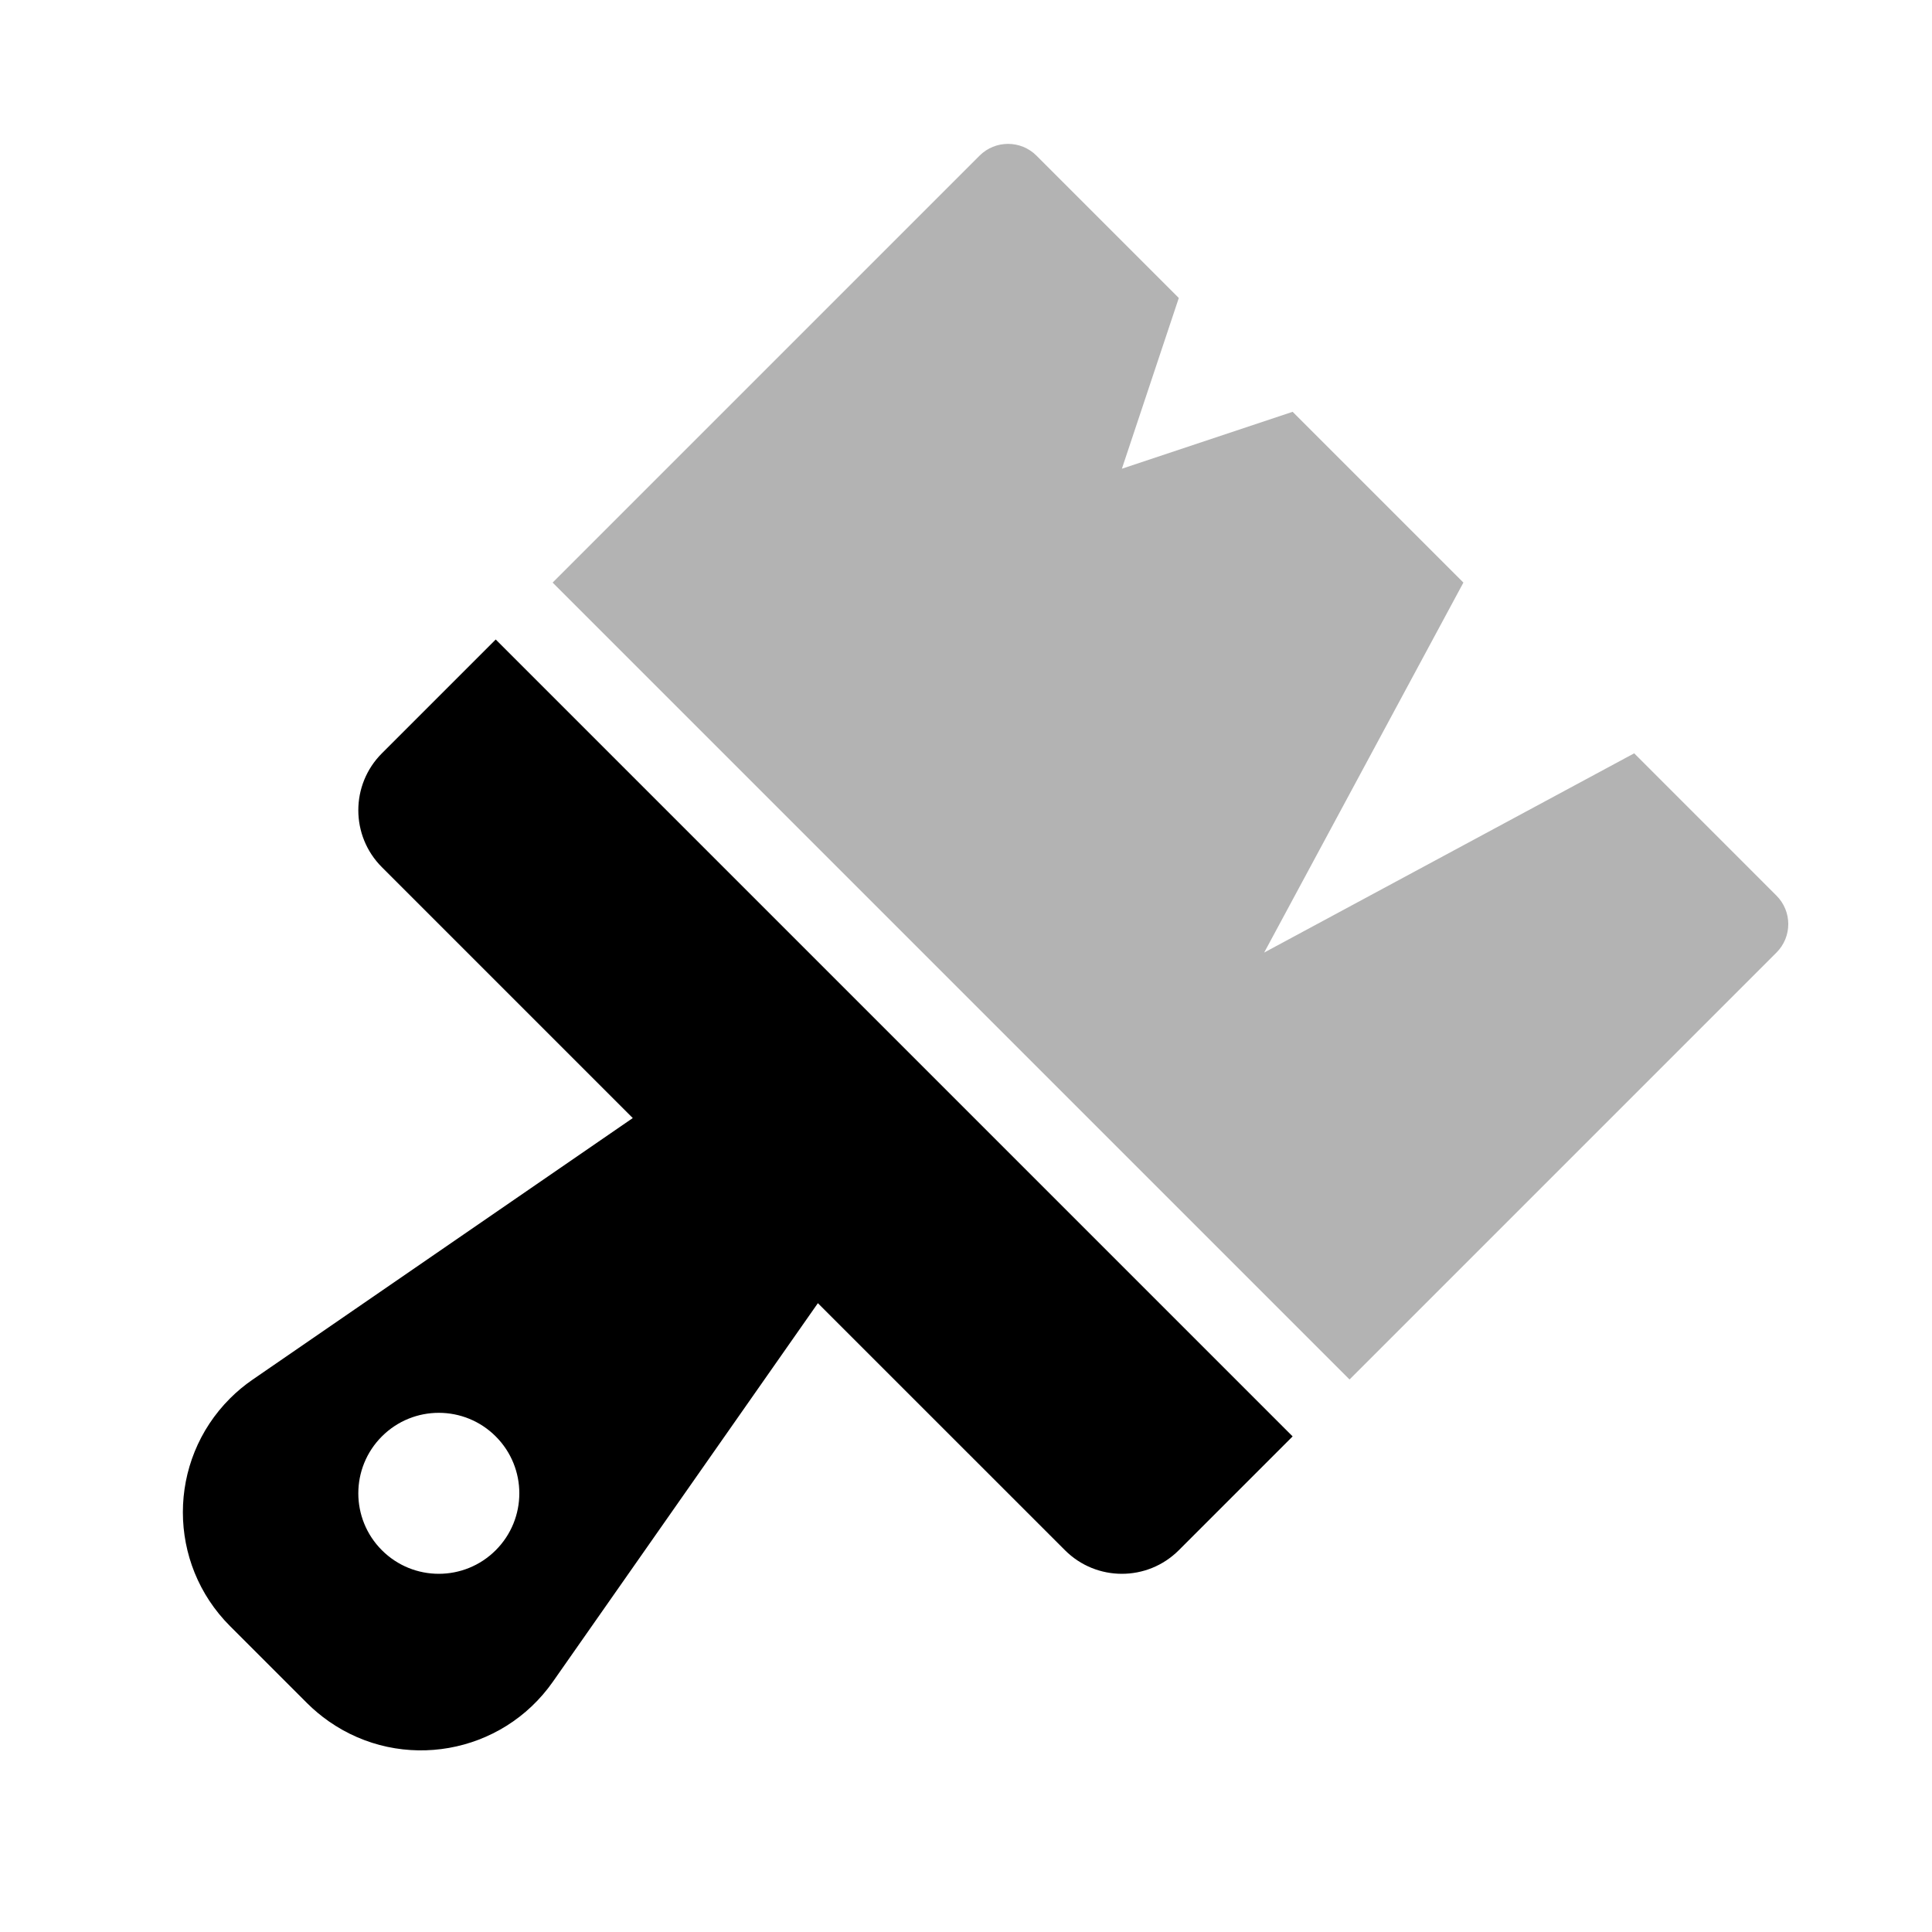 <svg width="48" height="48" viewBox="0 0 48 48" fill="none" xmlns="http://www.w3.org/2000/svg">
<path opacity="0.3" fill-rule="evenodd" clip-rule="evenodd" d="M32.115 10.231L36.358 14.474L31.408 23.666L40.601 18.716L44.136 22.252C44.527 22.642 44.527 23.276 44.136 23.666L33.529 34.273L13.73 14.474L24.337 3.867C24.728 3.477 25.361 3.477 25.751 3.867L29.287 7.403L27.873 11.645L32.115 10.231Z" fill="black"/>
<path fill-rule="evenodd" clip-rule="evenodd" d="M20.32 32.377L13.737 41.781C12.47 43.591 9.976 44.031 8.166 42.764C7.975 42.63 7.796 42.48 7.631 42.316L5.715 40.4C4.153 38.838 4.153 36.305 5.715 34.743C5.888 34.57 6.076 34.414 6.277 34.276L15.721 27.778L9.488 21.545C8.707 20.764 8.707 19.497 9.488 18.716L12.316 15.888L32.115 35.687L29.287 38.515C28.506 39.296 27.24 39.296 26.459 38.515L20.32 32.377ZM9.488 38.515C10.269 39.296 11.535 39.296 12.316 38.515C13.098 37.734 13.098 36.468 12.316 35.687C11.535 34.906 10.269 34.906 9.488 35.687C8.707 36.468 8.707 37.734 9.488 38.515Z" fill="black"/>
</svg>
